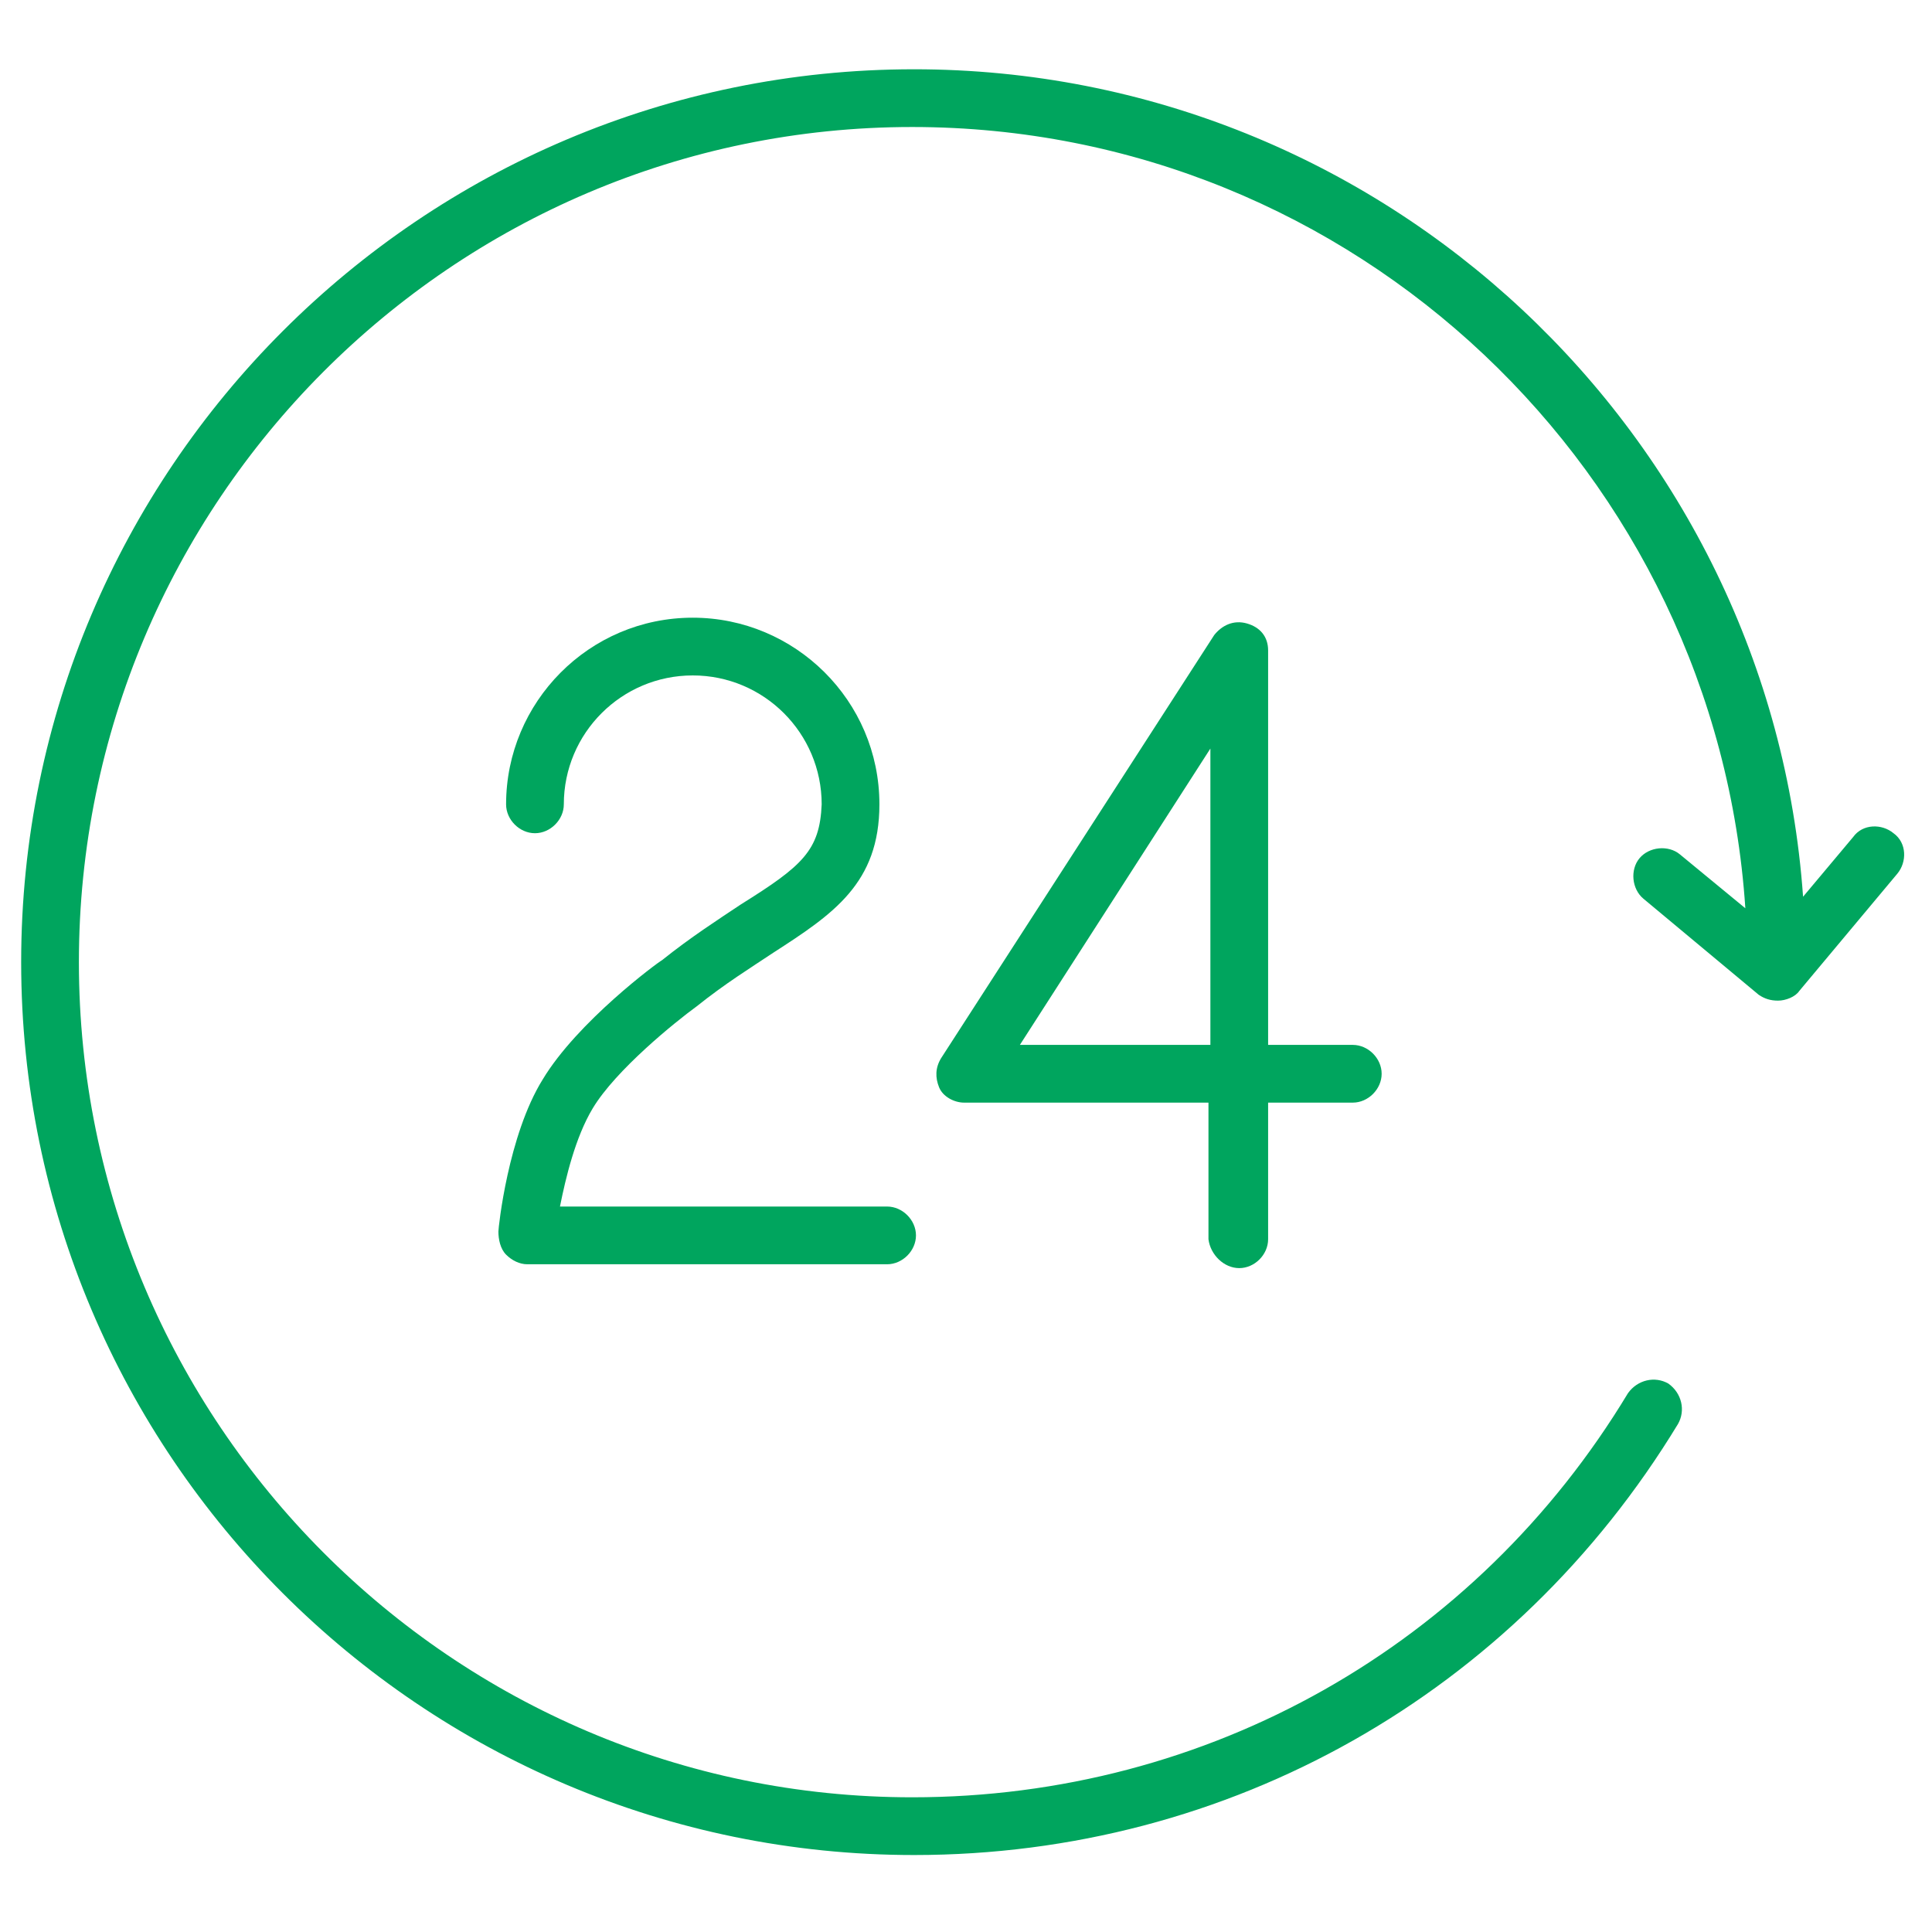 <?xml version="1.0" encoding="UTF-8"?> <!-- Generator: Adobe Illustrator 20.0.0, SVG Export Plug-In . SVG Version: 6.00 Build 0) --> <svg xmlns="http://www.w3.org/2000/svg" xmlns:xlink="http://www.w3.org/1999/xlink" id="Layer_1" x="0px" y="0px" viewBox="0 0 100.4 100.4" style="enable-background:new 0 0 100.4 100.4;" xml:space="preserve"> <style type="text/css"> .st0{fill:#00A55E;} </style> <g> <path class="st0" d="M38.5,47c-1.2,0.8-2.6,1.7-4.1,2.9c-0.2,0.1-4.4,3.2-6.2,6.2c-1.8,2.9-2.3,7.7-2.3,7.9c0,0.4,0.1,0.9,0.4,1.2 s0.7,0.5,1.1,0.5h18.7c0.8,0,1.5-0.7,1.5-1.5s-0.7-1.5-1.5-1.5h-17c0.3-1.5,0.8-3.6,1.7-5.1c1.2-2,4.3-4.5,5.4-5.3 c1.5-1.2,2.8-2,4-2.8c3.1-2,5.5-3.6,5.5-7.7c0-5.4-4.4-9.7-9.7-9.7c-5.4,0-9.7,4.4-9.7,9.7c0,0.8,0.7,1.5,1.5,1.5s1.5-0.7,1.5-1.5 c0-3.7,3-6.7,6.7-6.7c3.7,0,6.7,3,6.7,6.7C42.6,44.2,41.7,45,38.5,47z"></path> <path class="st0" d="M64.4,65.9c0.8,0,1.5-0.7,1.5-1.5v-7.1h4.4c0.8,0,1.5-0.7,1.5-1.5s-0.7-1.5-1.5-1.5h-4.4V33.8 c0-0.7-0.4-1.2-1.1-1.4s-1.3,0.1-1.7,0.6L48.9,55c-0.3,0.5-0.3,1-0.1,1.5s0.8,0.8,1.3,0.8h12.7v7.1C62.9,65.2,63.6,65.9,64.4,65.9z M53,54.3l9.9-15.4v15.4H53z"></path> <path class="st0" d="M98.4,43.3c-0.6-0.5-1.6-0.5-2.1,0.2l-2.6,3.1c-1.7-24-21.8-43-46.2-43C21.9,3.6,1.1,24.4,1.1,50 c0,25.6,20.8,46.4,46.4,46.4c16.4,0,31.2-8.4,39.7-22.4c0.4-0.7,0.2-1.6-0.5-2.1c-0.7-0.4-1.6-0.2-2.1,0.5 c-7.9,13.1-21.8,21-37.2,21C23.5,93.4,4.1,73.9,4.1,50S23.5,6.6,47.4,6.6c23,0,41.8,18,43.3,40.6l-3.4-2.8 c-0.6-0.5-1.6-0.4-2.1,0.2c-0.5,0.6-0.4,1.6,0.2,2.1l6,5c0.3,0.2,0.6,0.3,1,0.3c0.4,0,0.9-0.2,1.1-0.5l5.1-6.1 C99.1,44.8,99.1,43.8,98.4,43.3z"></path> </g> </svg> 
